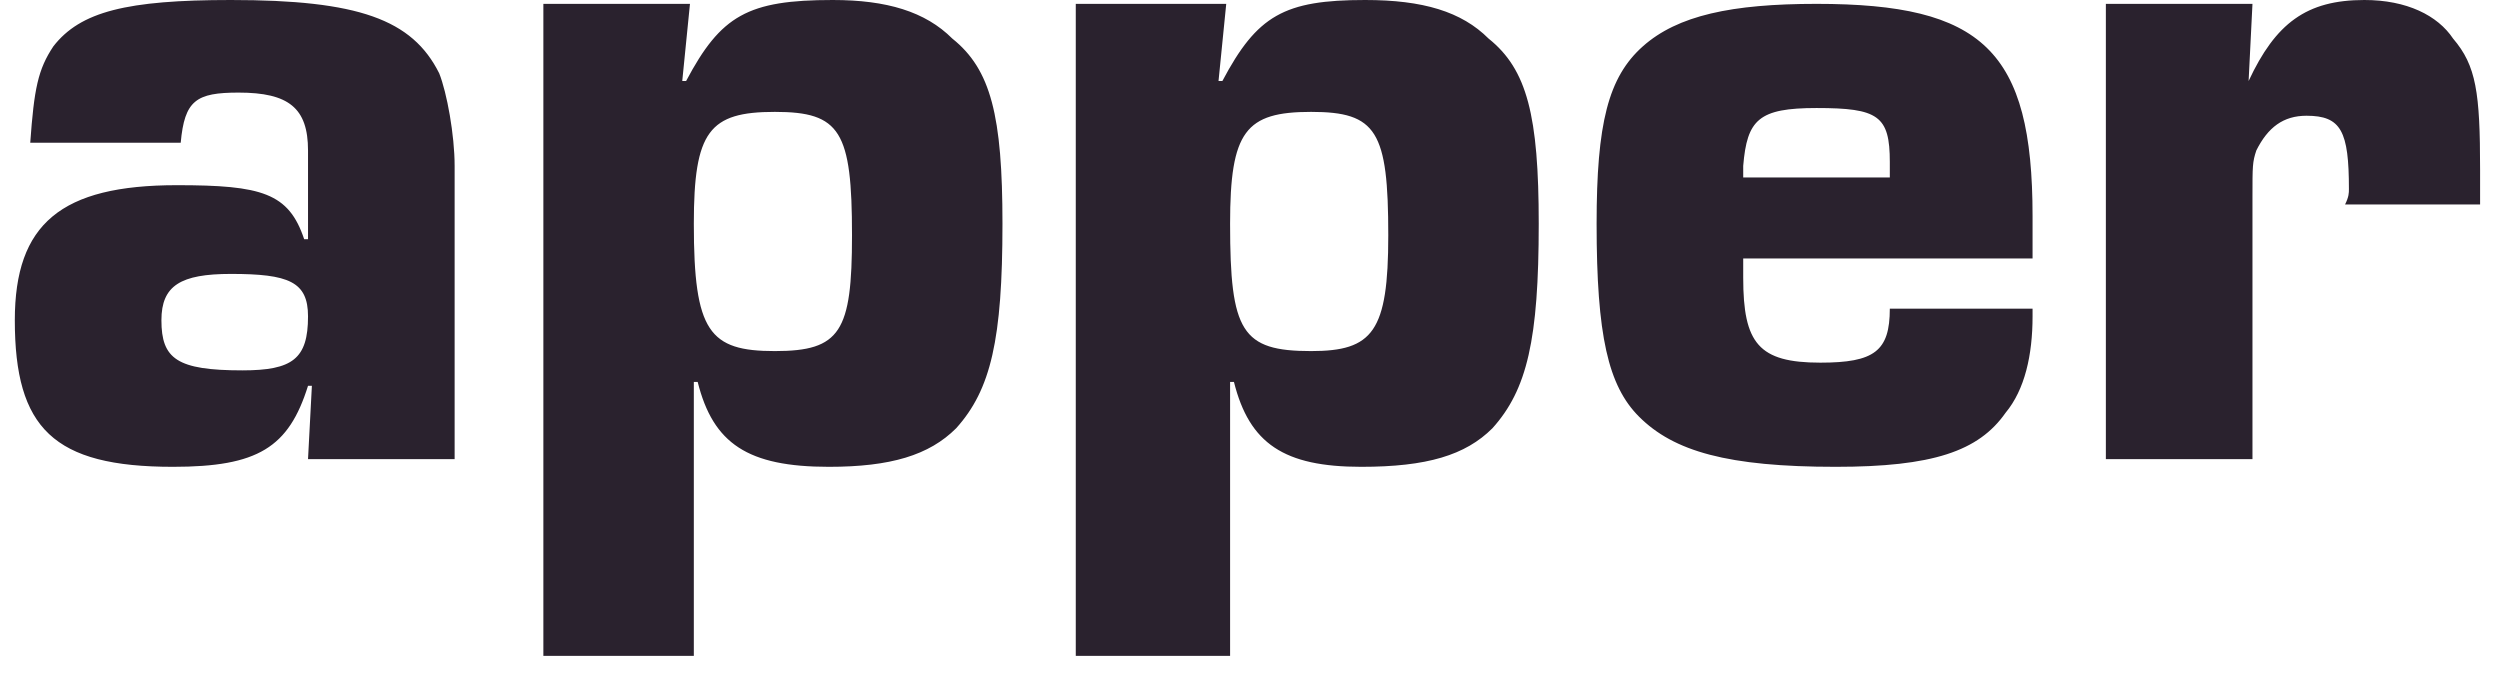 <svg xmlns="http://www.w3.org/2000/svg" width="81" height="22" viewBox="0 0 81 22" fill="none"><path d="M5.73 6C8.48 6 9.355 6.25 9.855 7.75H9.98V4.875C9.98 3.5 9.355 3 7.73 3C6.355 3 5.98 3.25 5.855 4.625H0.98C1.105 2.875 1.23 2.25 1.73 1.5C2.605 0.375 4.105 0 7.48 0C11.605 0 13.355 0.625 14.23 2.375C14.48 3 14.73 4.375 14.73 5.375V14.875H9.98L10.105 12.5H9.98C9.355 14.5 8.355 15.125 5.605 15.125C1.73 15.125 0.48 13.875 0.48 10.375C0.48 7.25 1.98 6 5.73 6ZM7.855 12C9.48 12 9.98 11.625 9.98 10.25C9.98 9.125 9.355 8.875 7.48 8.875C5.855 8.875 5.23 9.25 5.23 10.375C5.23 11.625 5.73 12 7.855 12ZM17.605 0.125H22.355L22.105 2.625H22.23C23.355 0.5 24.23 0 26.98 0C28.73 0 29.98 0.375 30.855 1.25C32.105 2.25 32.48 3.75 32.48 7.25C32.48 11 32.105 12.625 30.98 13.875C30.105 14.75 28.855 15.125 26.855 15.125C24.23 15.125 23.105 14.375 22.605 12.375H22.48V21.25H17.605V0.125ZM27.605 7.625C27.605 4.25 27.23 3.625 25.105 3.625C22.98 3.625 22.48 4.25 22.48 7.25C22.48 10.75 22.98 11.375 25.105 11.375C27.23 11.375 27.605 10.75 27.605 7.625ZM34.855 0.125H39.73L39.48 2.625H39.605C40.73 0.5 41.605 0 44.23 0C46.105 0 47.355 0.375 48.23 1.25C49.48 2.25 49.855 3.75 49.855 7.25C49.855 11 49.48 12.625 48.355 13.875C47.48 14.75 46.23 15.125 44.105 15.125C41.605 15.125 40.48 14.375 39.98 12.375H39.855V21.25H34.855V0.125ZM44.98 7.625C44.98 4.25 44.605 3.625 42.48 3.625C40.355 3.625 39.855 4.25 39.855 7.25C39.855 10.75 40.23 11.375 42.48 11.375C44.48 11.375 44.98 10.75 44.98 7.625ZM51.73 7.25C51.73 4 52.105 2.5 53.23 1.5C54.355 0.5 56.105 0.125 58.855 0.125C64.23 0.125 65.855 1.625 65.855 7V8.375H56.48C56.48 8.625 56.48 8.875 56.48 9C56.48 11.125 56.98 11.75 58.98 11.75C60.73 11.75 61.23 11.375 61.23 10H65.855V10.25C65.855 11.5 65.605 12.625 64.98 13.375C64.105 14.625 62.605 15.125 59.48 15.125C55.98 15.125 54.23 14.625 53.105 13.5C52.105 12.5 51.73 10.875 51.73 7.25ZM61.23 5.75C61.23 5.5 61.23 5.375 61.23 5.25C61.23 3.75 60.855 3.5 58.855 3.5C56.98 3.5 56.605 3.875 56.48 5.375V5.75H61.23ZM68.23 0.125H72.98L72.855 2.625C73.73 0.75 74.73 0 76.605 0C77.98 0 78.98 0.5 79.48 1.25C80.23 2.125 80.355 3 80.355 5.5C80.355 5.625 80.355 6.125 80.355 6.625H75.98C76.105 6.375 76.105 6.25 76.105 6.125C76.105 4.25 75.855 3.75 74.73 3.75C73.98 3.75 73.48 4.125 73.105 4.875C72.98 5.25 72.98 5.375 72.98 6.375V14.875H68.23V0.125Z" fill="#2A222E"></path></svg>